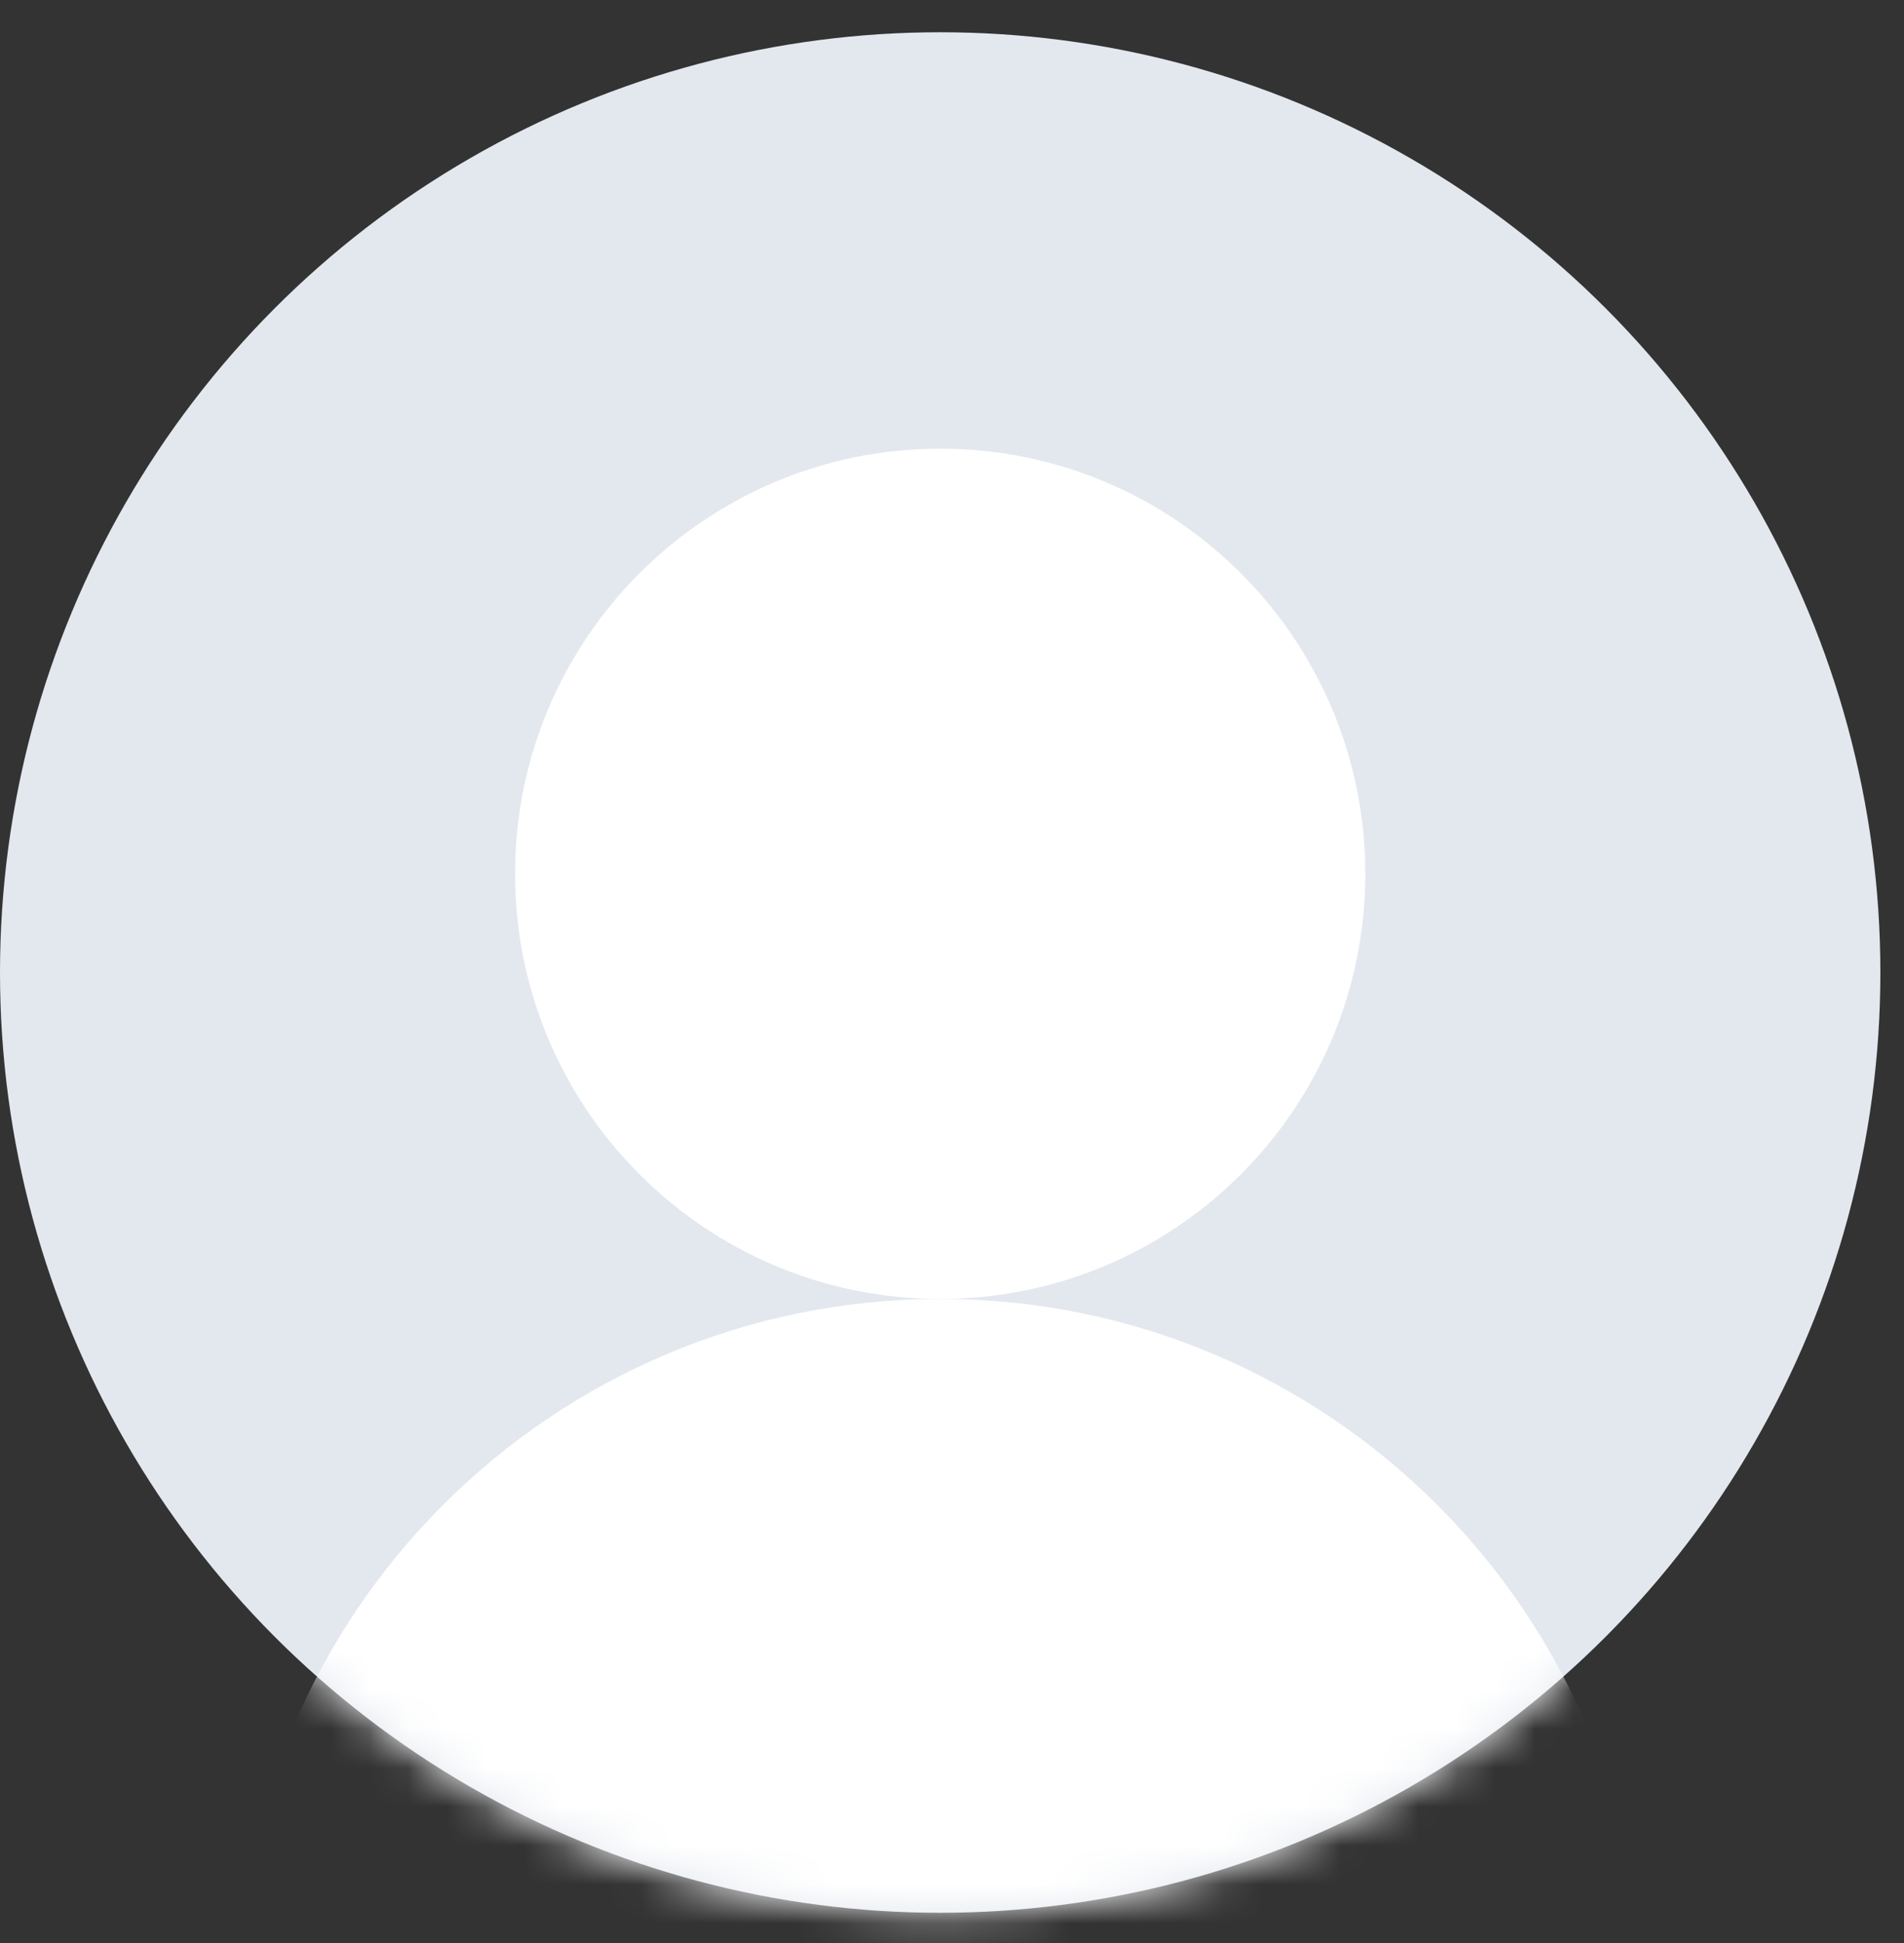 <?xml version="1.0" encoding="UTF-8"?> <svg xmlns="http://www.w3.org/2000/svg" width="49" height="50" viewBox="0 0 49 50" fill="none"><rect x="0" y="0" width="49" height="50" fill="#333333" stroke="none"/><circle cx="24.196" cy="25.026" r="24.196" fill="#E3E8EF"></circle><mask id="mask0_81_324" style="mask-type:alpha" maskUnits="userSpaceOnUse" x="0" y="0" width="49" height="50"><circle cx="24.196" cy="25.026" r="24.196" fill="#E3E8EF"></circle></mask><g mask="url(#mask0_81_324)"><path d="M35.136 22.486C35.136 28.528 30.238 33.426 24.196 33.426C18.154 33.426 13.256 28.528 13.256 22.486C13.256 16.444 18.154 11.546 24.196 11.546C30.238 11.546 35.136 16.444 35.136 22.486Z" fill="white"></path><path d="M42.283 51.513C42.283 61.503 34.185 69.601 24.196 69.601C14.206 69.601 6.108 61.503 6.108 51.513C6.108 41.524 14.206 33.426 24.196 33.426C34.185 33.426 42.283 41.524 42.283 51.513Z" fill="white"></path></g></svg> 